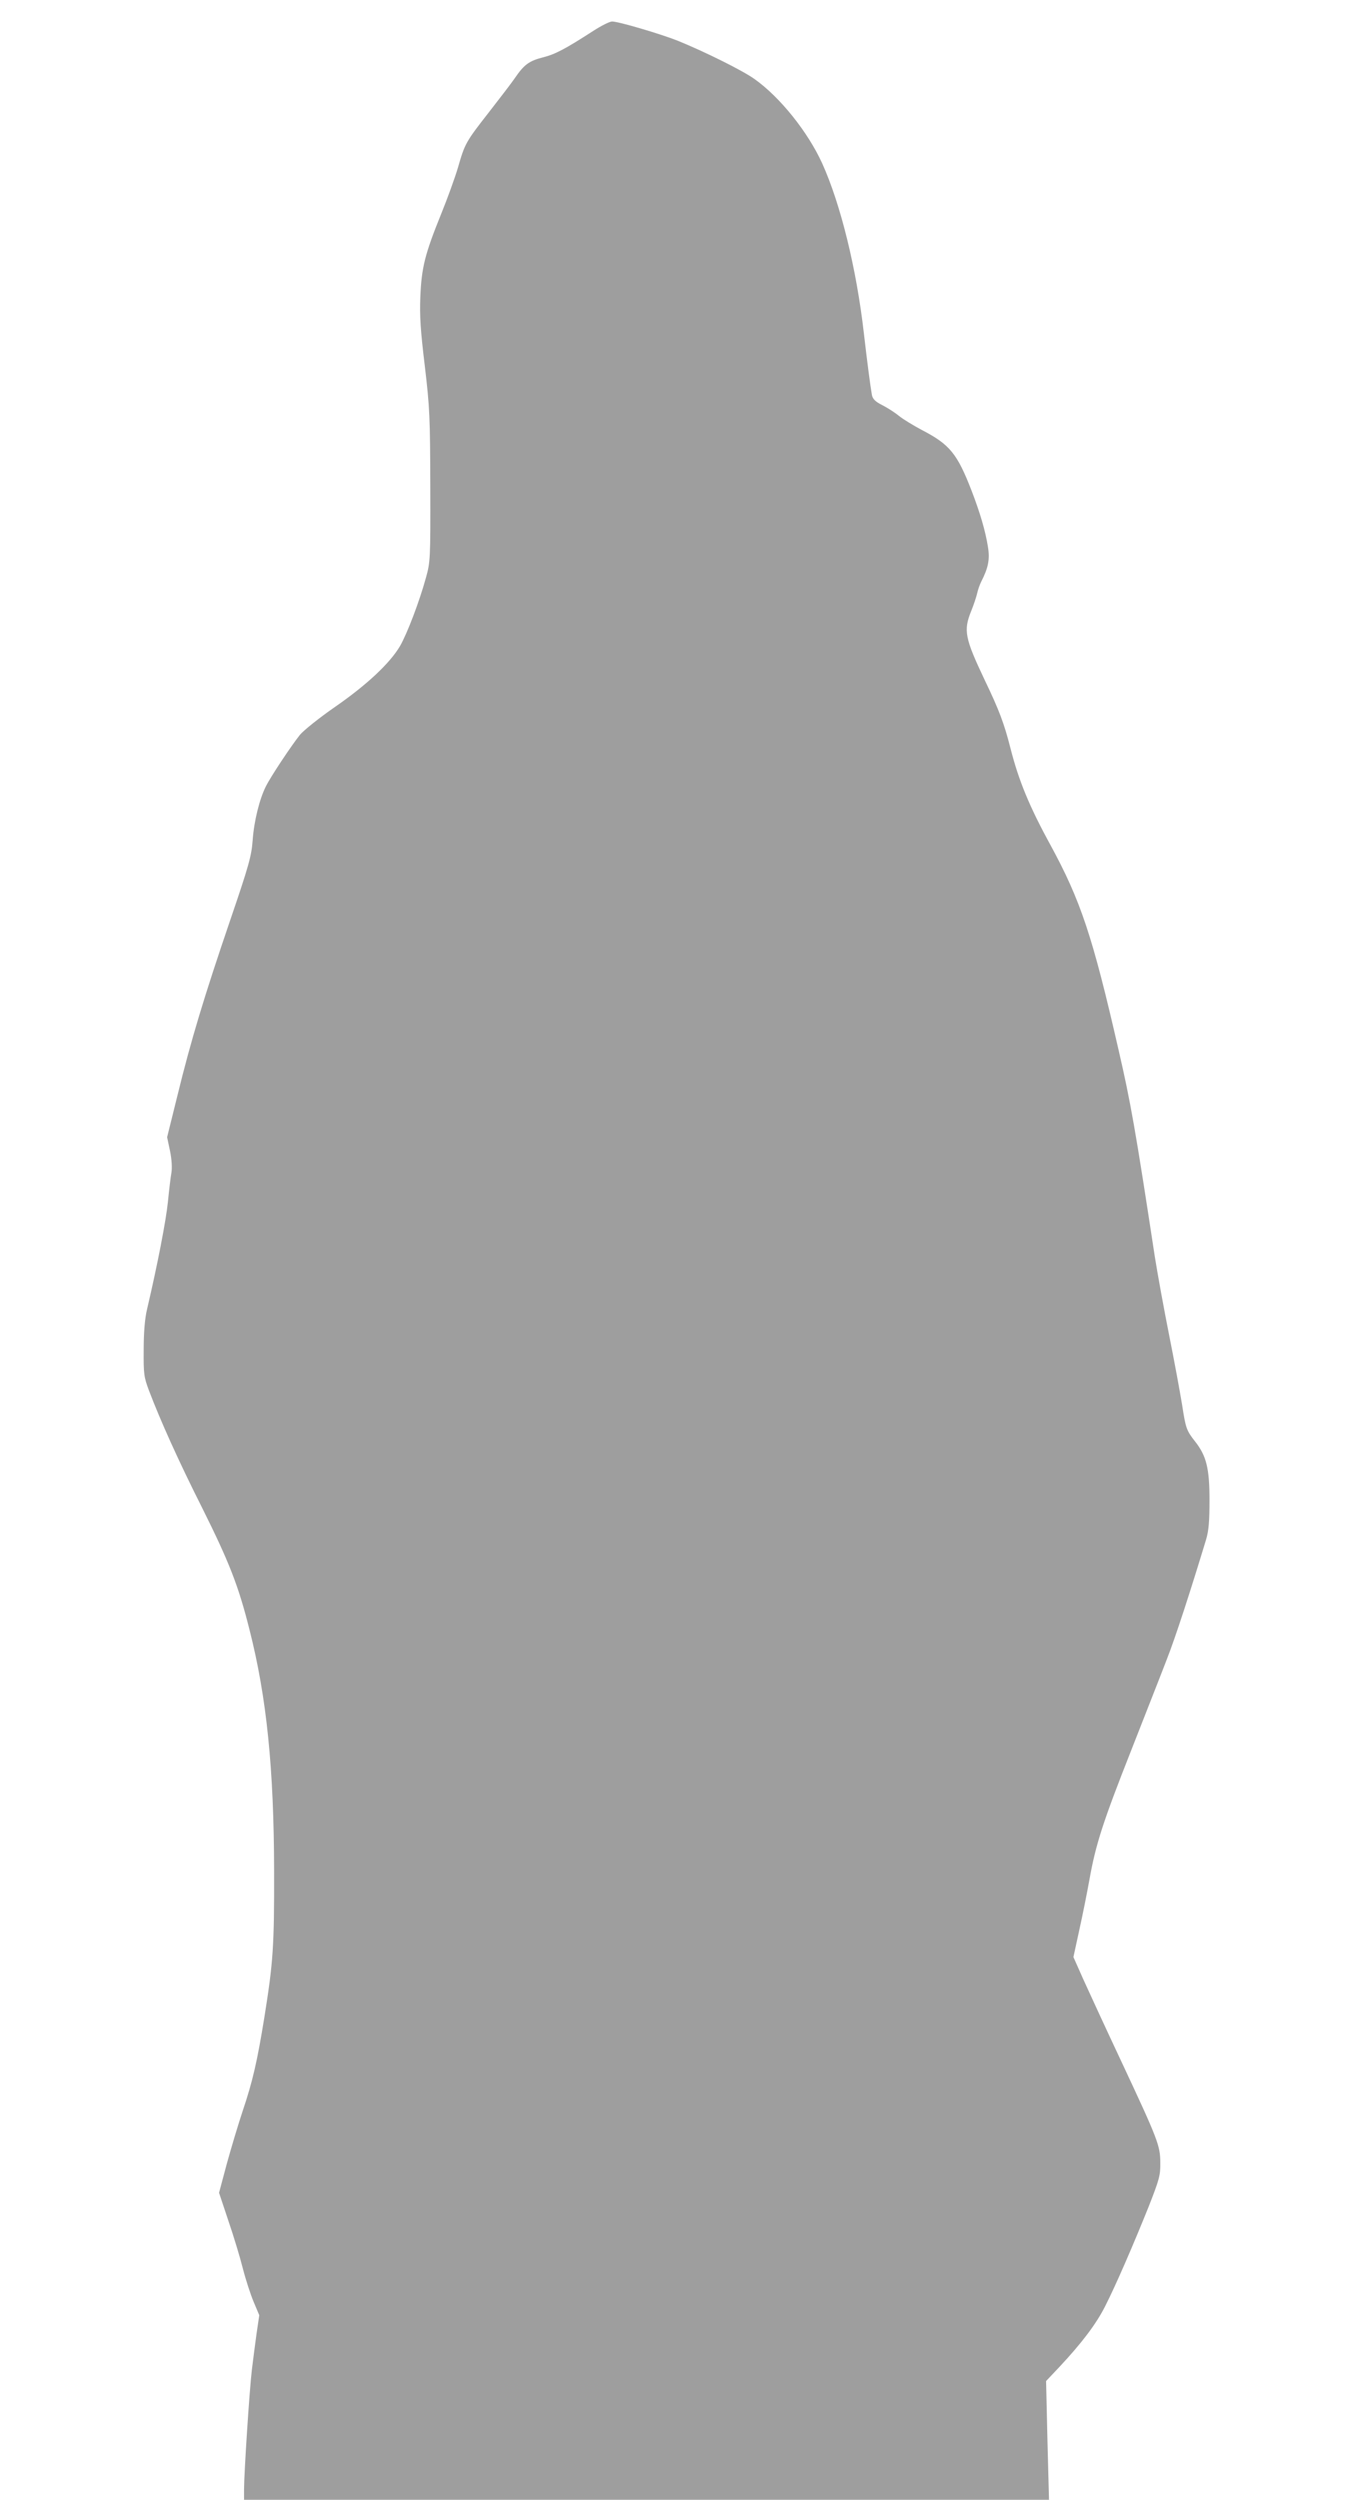 <?xml version="1.0" standalone="no"?>
<!DOCTYPE svg PUBLIC "-//W3C//DTD SVG 20010904//EN"
 "http://www.w3.org/TR/2001/REC-SVG-20010904/DTD/svg10.dtd">
<svg version="1.0" xmlns="http://www.w3.org/2000/svg"
 width="693pt" height="1280pt" viewBox="0 0 693 1280"
 preserveAspectRatio="xMidYMid meet">
<g transform="translate(0,1280) scale(0.1,-0.1)"
fill="#9e9e9e" stroke="none">
<path d="M3039 12642 c-144 -93 -195 -120 -259 -136 -70 -18 -96 -37 -143
-106 -17 -25 -77 -103 -133 -175 -118 -151 -123 -160 -158 -282 -15 -51 -54
-159 -87 -240 -83 -205 -100 -274 -106 -423 -4 -98 1 -174 23 -355 25 -212 27
-260 28 -615 1 -371 0 -388 -22 -467 -34 -124 -96 -286 -133 -351 -52 -88
-169 -198 -332 -311 -81 -56 -162 -121 -181 -144 -46 -58 -149 -213 -174 -263
-33 -66 -61 -178 -68 -278 -6 -80 -20 -130 -116 -411 -134 -393 -201 -616
-269 -894 l-53 -214 15 -71 c9 -44 11 -87 7 -111 -4 -22 -12 -89 -18 -150 -10
-96 -52 -315 -107 -550 -11 -45 -17 -118 -17 -205 -1 -125 1 -141 27 -210 58
-153 152 -362 272 -600 139 -279 186 -398 243 -625 88 -346 125 -711 126
-1235 1 -385 -5 -470 -50 -750 -36 -223 -60 -328 -110 -476 -24 -72 -61 -196
-83 -276 l-39 -146 48 -144 c27 -79 60 -188 74 -244 14 -55 39 -132 55 -170
l29 -69 -14 -95 c-7 -52 -18 -135 -24 -185 -12 -100 -40 -530 -40 -612 l0 -53
2061 0 2062 0 -8 304 -7 304 69 73 c115 123 188 220 233 309 56 110 145 316
223 510 55 140 61 162 60 225 0 88 -12 119 -197 514 -79 168 -167 359 -196
423 l-52 117 30 138 c17 76 40 192 52 258 32 181 70 298 215 665 72 184 155
394 182 465 43 109 121 349 200 610 14 46 18 93 18 205 0 162 -16 225 -73 298
-45 57 -49 69 -67 187 -10 61 -39 220 -66 355 -27 135 -60 317 -74 405 -99
650 -124 792 -186 1060 -133 582 -194 764 -349 1049 -108 197 -163 331 -205
497 -32 125 -57 192 -130 344 -103 217 -111 256 -71 355 13 32 27 74 31 92 4
18 13 44 20 58 37 72 46 116 35 181 -13 81 -39 170 -83 285 -74 191 -112 238
-255 312 -43 23 -96 55 -117 72 -22 18 -61 43 -87 56 -34 17 -48 31 -52 51 -8
44 -24 167 -41 314 -38 333 -119 663 -214 873 -73 160 -215 338 -346 431 -61
44 -257 141 -395 197 -89 35 -302 98 -335 98 -12 0 -56 -22 -96 -48z"/>
</g>
</svg>

